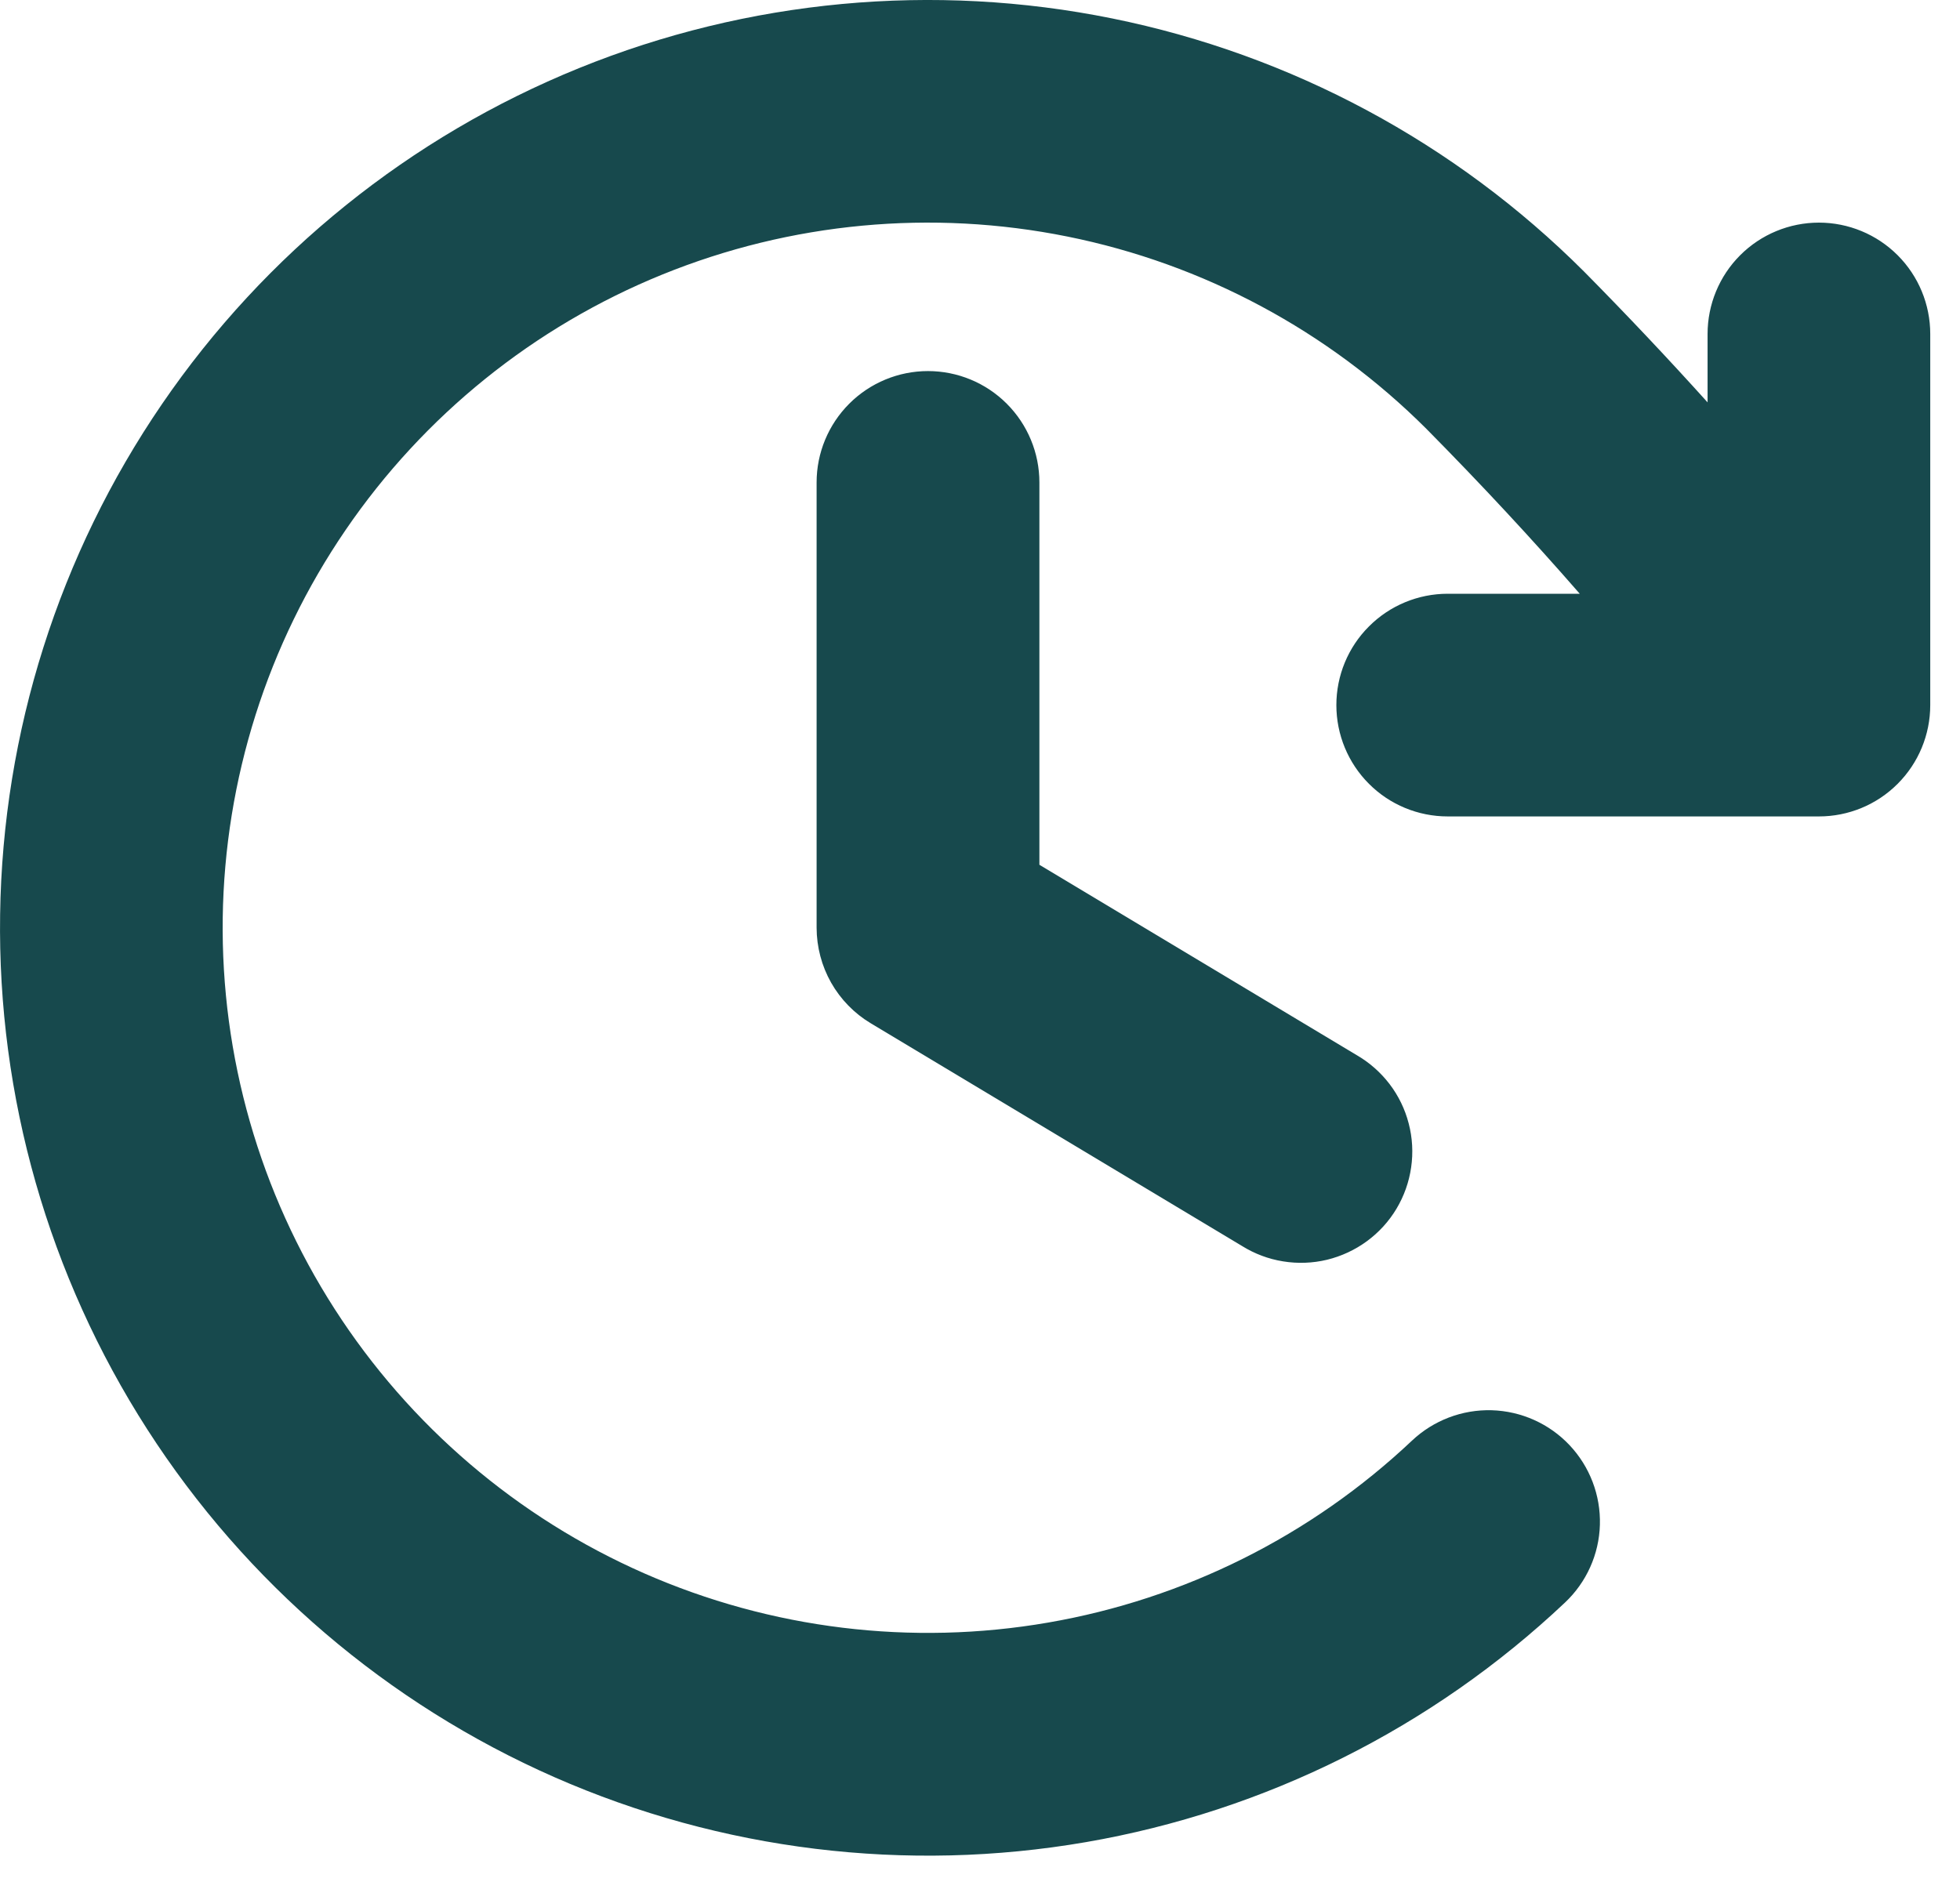 <svg width="33" height="32" viewBox="0 0 33 32" fill="none" xmlns="http://www.w3.org/2000/svg">
<path d="M17.5 8.124V14.563L22.839 17.767C23.055 17.891 23.243 18.057 23.395 18.255C23.546 18.453 23.656 18.679 23.718 18.92C23.781 19.161 23.795 19.412 23.759 19.659C23.724 19.905 23.64 20.142 23.512 20.356C23.384 20.57 23.214 20.756 23.013 20.903C22.813 21.05 22.584 21.156 22.342 21.215C22.1 21.273 21.849 21.282 21.603 21.242C21.357 21.203 21.122 21.114 20.91 20.982L14.66 17.232C14.383 17.066 14.153 16.83 13.993 16.548C13.834 16.267 13.75 15.948 13.749 15.624V8.124C13.749 7.627 13.947 7.15 14.299 6.798C14.65 6.447 15.127 6.249 15.624 6.249C16.122 6.249 16.599 6.447 16.95 6.798C17.302 7.15 17.5 7.627 17.5 8.124ZM30.625 3.749C30.127 3.749 29.65 3.947 29.299 4.298C28.947 4.65 28.75 5.127 28.75 5.624V6.776C28.092 6.046 27.409 5.321 26.673 4.576C24.501 2.404 21.738 0.921 18.728 0.311C15.718 -0.299 12.595 -0.008 9.749 1.147C6.904 2.302 4.462 4.269 2.728 6.804C0.994 9.339 0.046 12.329 0.002 15.399C-0.043 18.47 0.819 21.486 2.479 24.07C4.139 26.654 6.523 28.691 9.334 29.928C12.145 31.164 15.258 31.545 18.285 31.022C21.311 30.499 24.116 29.096 26.349 26.988C26.711 26.647 26.923 26.176 26.937 25.678C26.951 25.181 26.767 24.699 26.426 24.337C26.085 23.975 25.613 23.764 25.116 23.749C24.619 23.735 24.136 23.919 23.774 24.26C22.077 25.862 19.946 26.928 17.646 27.325C15.347 27.723 12.981 27.434 10.845 26.495C8.709 25.556 6.897 24.008 5.635 22.045C4.373 20.082 3.718 17.791 3.75 15.457C3.783 13.124 4.502 10.852 5.819 8.925C7.135 6.998 8.99 5.502 11.152 4.623C13.314 3.744 15.687 3.522 17.974 3.984C20.261 4.445 22.362 5.571 24.014 7.22C24.939 8.156 25.781 9.062 26.598 9.999H24.375C23.877 9.999 23.4 10.197 23.049 10.549C22.697 10.9 22.5 11.377 22.5 11.874C22.5 12.372 22.697 12.848 23.049 13.2C23.4 13.552 23.877 13.749 24.375 13.749H30.625C31.122 13.749 31.599 13.552 31.95 13.2C32.302 12.848 32.499 12.372 32.499 11.874V5.624C32.499 5.127 32.302 4.65 31.95 4.298C31.599 3.947 31.122 3.749 30.625 3.749Z" fill="#17494D"/>
</svg>
